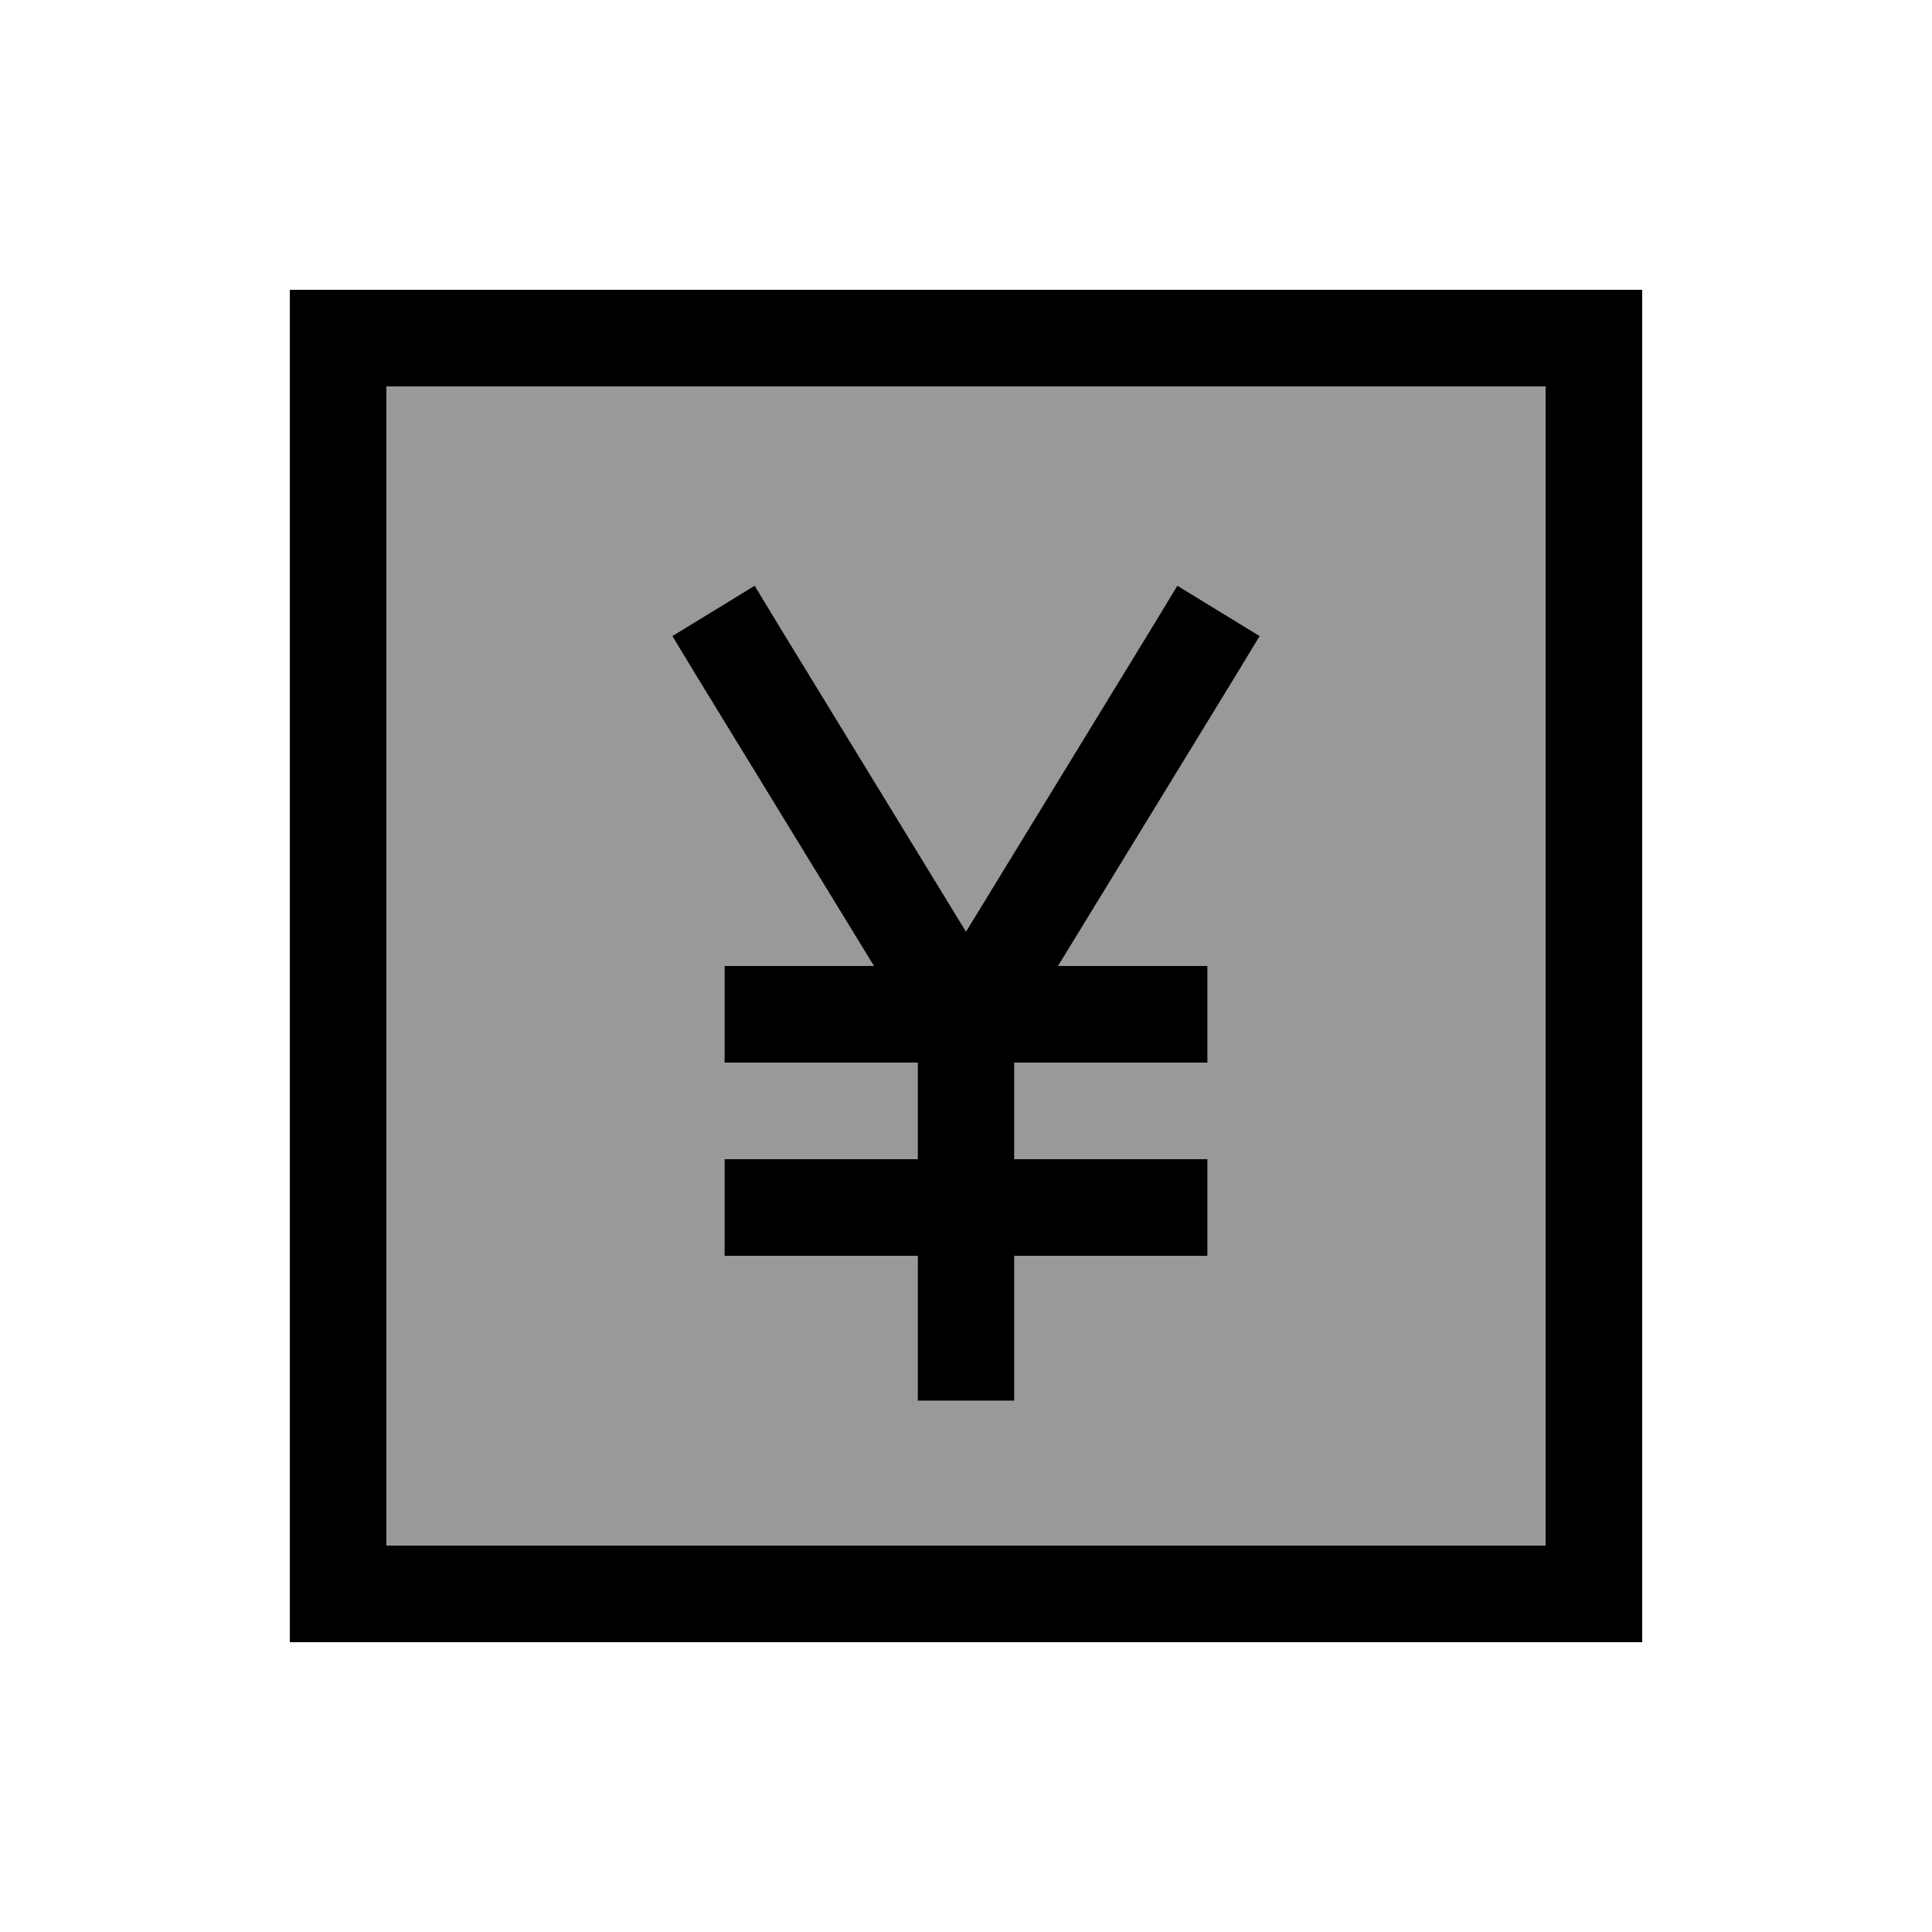 <svg xmlns="http://www.w3.org/2000/svg" viewBox="0 0 640 640"><!--! Font Awesome Pro 7.1.0 by @fontawesome - https://fontawesome.com License - https://fontawesome.com/license (Commercial License) Copyright 2025 Fonticons, Inc. --><path opacity=".4" fill="currentColor" d="M128 128L512 128L512 512L128 512L128 128zM222.7 210.7L231 224.4L289.5 320L240 320L240 352L304 352L304 384L240 384L240 416L304 416L304 464L336 464L336 416L400 416L400 384L336 384L336 352L400 352L400 320L350.5 320L409 224.4L417.3 210.7L390 194L381.7 207.7L320 308.6L258.3 207.7L250 194L222.7 210.7z"/><path fill="currentColor" d="M128 128L128 512L512 512L512 128L128 128zM96 96L544 96L544 544L96 544L96 96zM250 194L258.3 207.7L320 308.6L381.7 207.7L390 194L417.3 210.7L409 224.4L350.5 320L400 320L400 352L336 352L336 384L400 384L400 416L336 416L336 464L304 464L304 416L240 416L240 384L304 384L304 352L240 352L240 320L289.5 320L231 224.4L222.7 210.7L250 194z"/></svg>